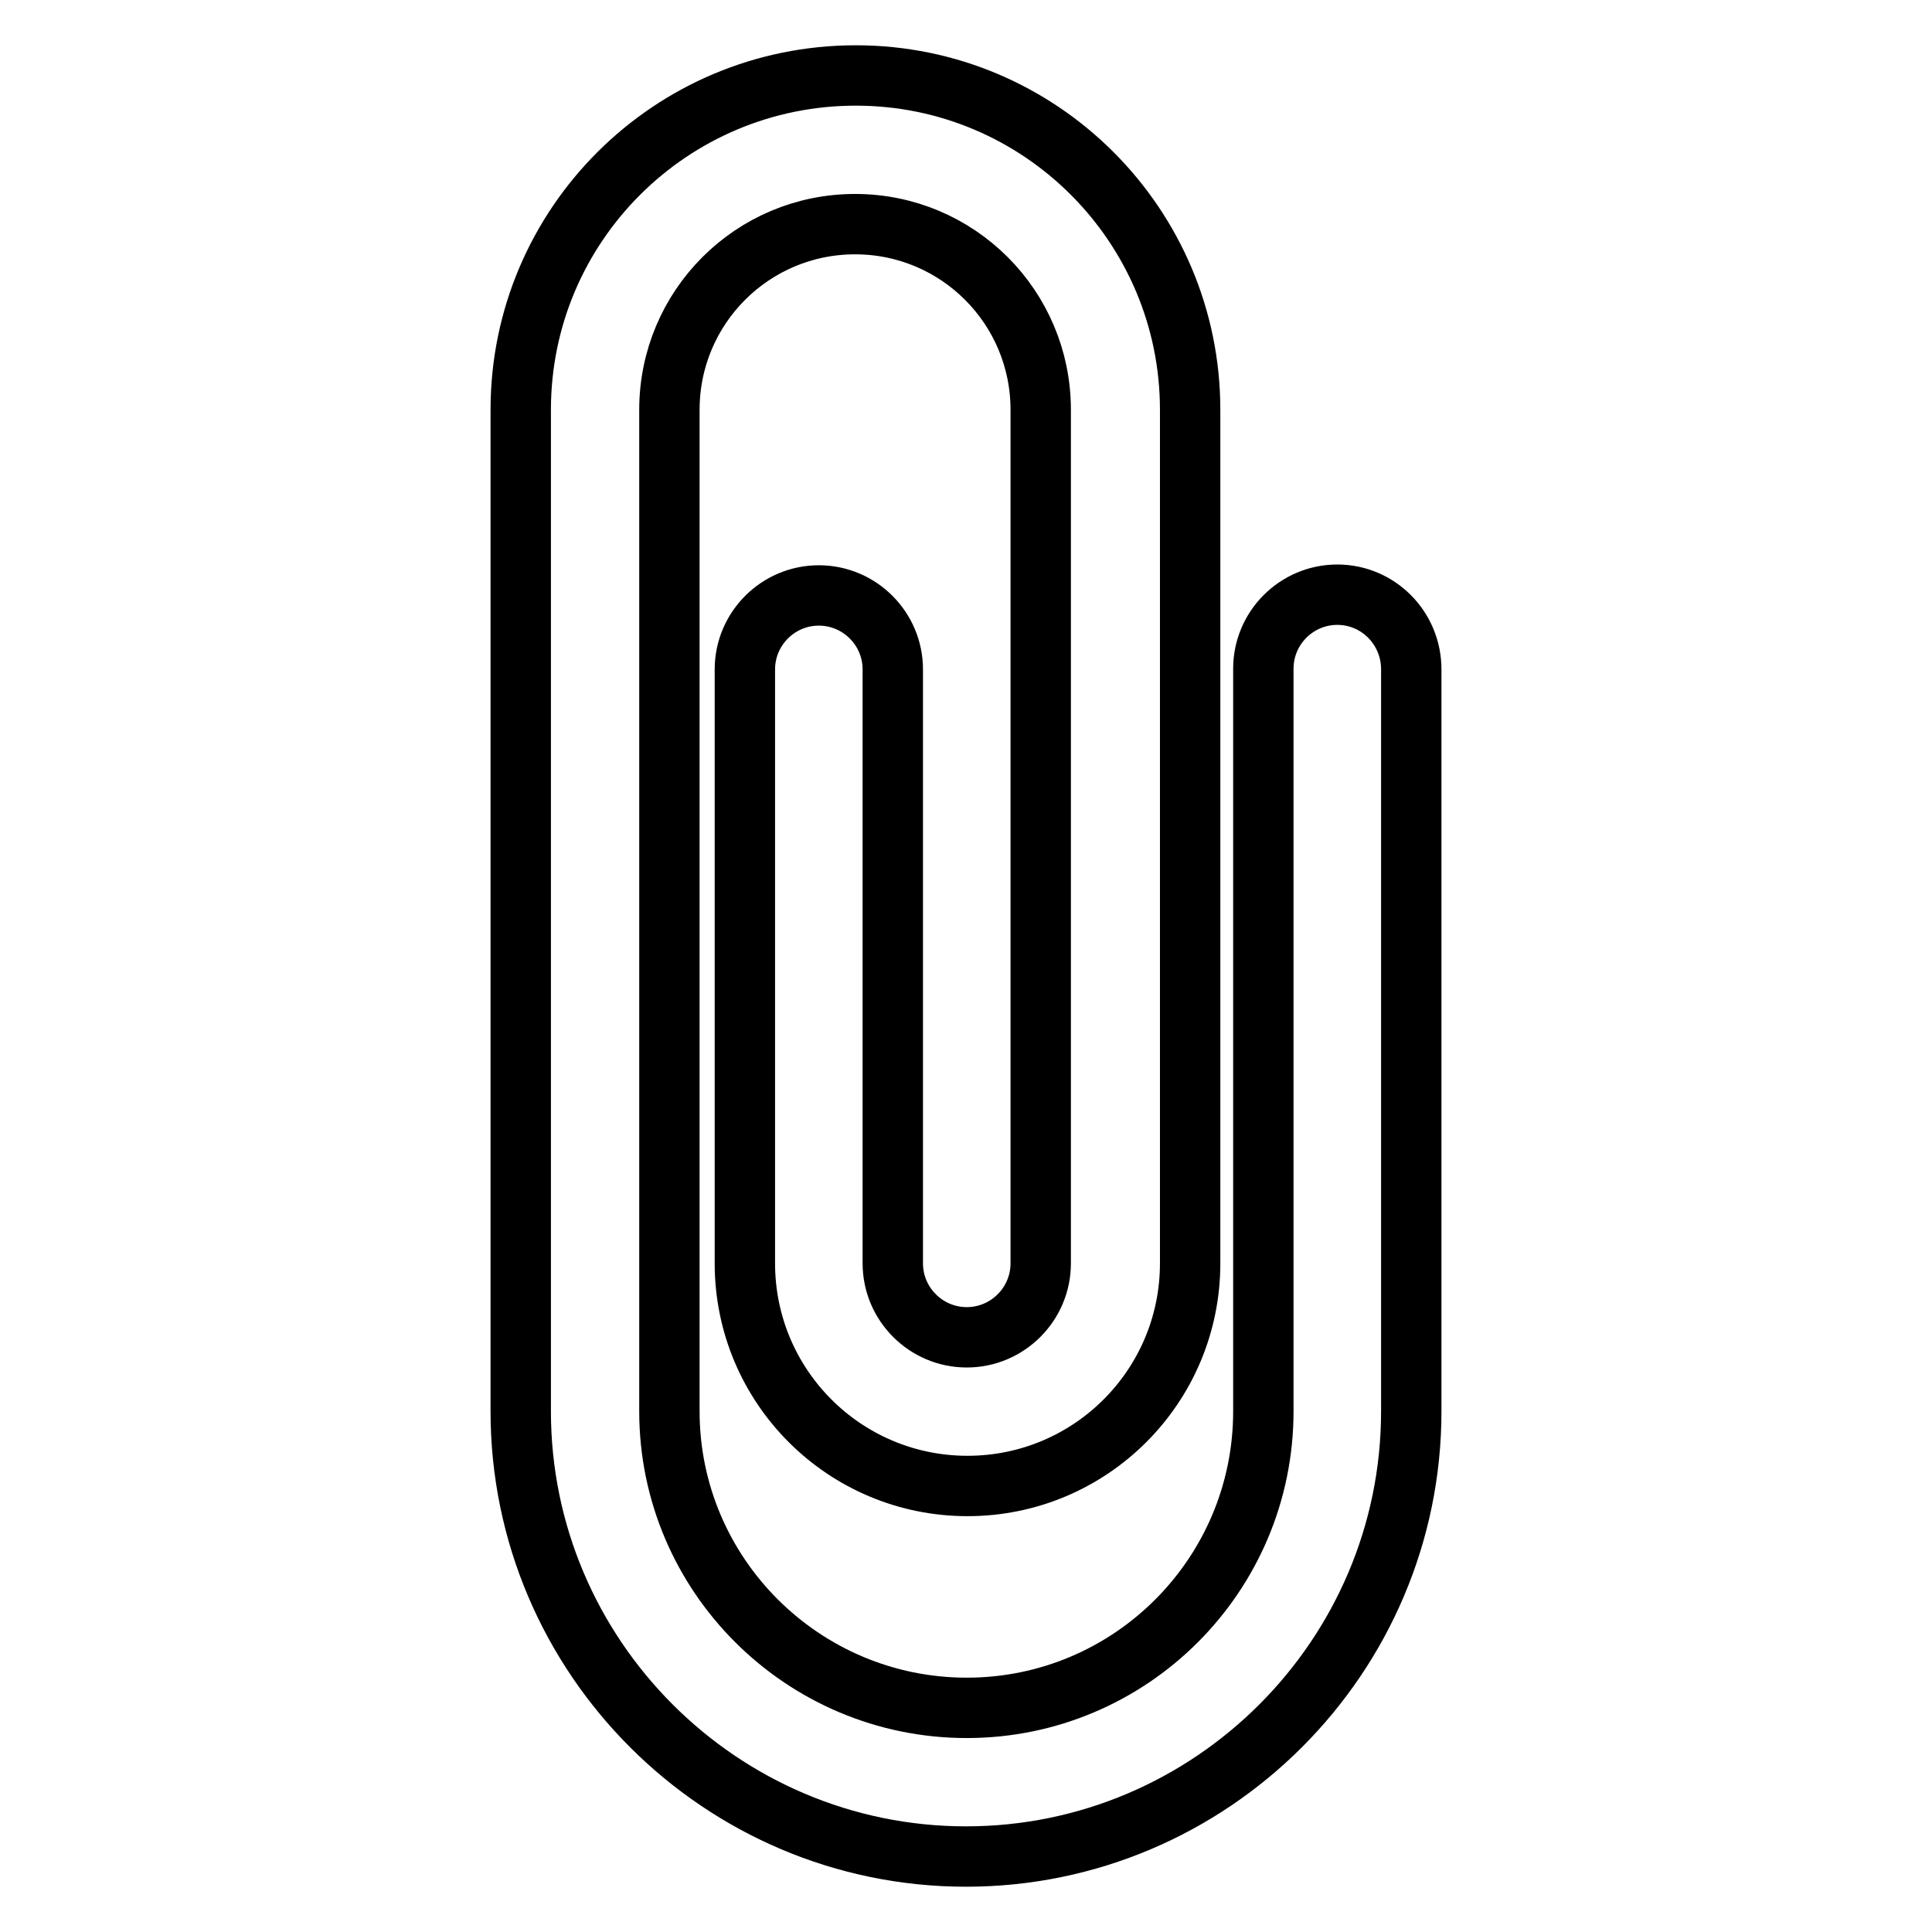 <?xml version="1.0" encoding="utf-8"?>
<!-- Svg Vector Icons : http://www.onlinewebfonts.com/icon -->
<!DOCTYPE svg PUBLIC "-//W3C//DTD SVG 1.1//EN" "http://www.w3.org/Graphics/SVG/1.1/DTD/svg11.dtd">
<svg version="1.1" xmlns="http://www.w3.org/2000/svg" xmlns:xlink="http://www.w3.org/1999/xlink" x="0px" y="0px" viewBox="0 0 256 256" enable-background="new 0 0 256 256" xml:space="preserve">
<g> <path stroke-width="8" fill-opacity="0" stroke="#000000"  d="M177.2,78.8c-5.4,0-9.8,4.4-9.8,9.8V187c0,21.7-17.6,39.3-39.3,39.3S88.7,208.7,88.7,187V54.3 c0-13.6,11-24.6,24.6-24.6s24.6,11,24.6,24.6v113.1c0,5.4-4.4,9.8-9.8,9.8c-5.4,0-9.8-4.4-9.8-9.8V88.7c0-5.4-4.4-9.8-9.8-9.8 c-5.4,0-9.8,4.4-9.8,9.8v78.7c0,16.3,13.2,29.5,29.5,29.5s29.5-13.2,29.5-29.5V54.3c0-24.4-19.8-44.3-44.3-44.3S69,29.8,69,54.3 V187c0,32.5,26.5,59,59,59c32.5,0,59-26.5,59-59V88.7C187,83.2,182.6,78.8,177.2,78.8z"/></g>
</svg>